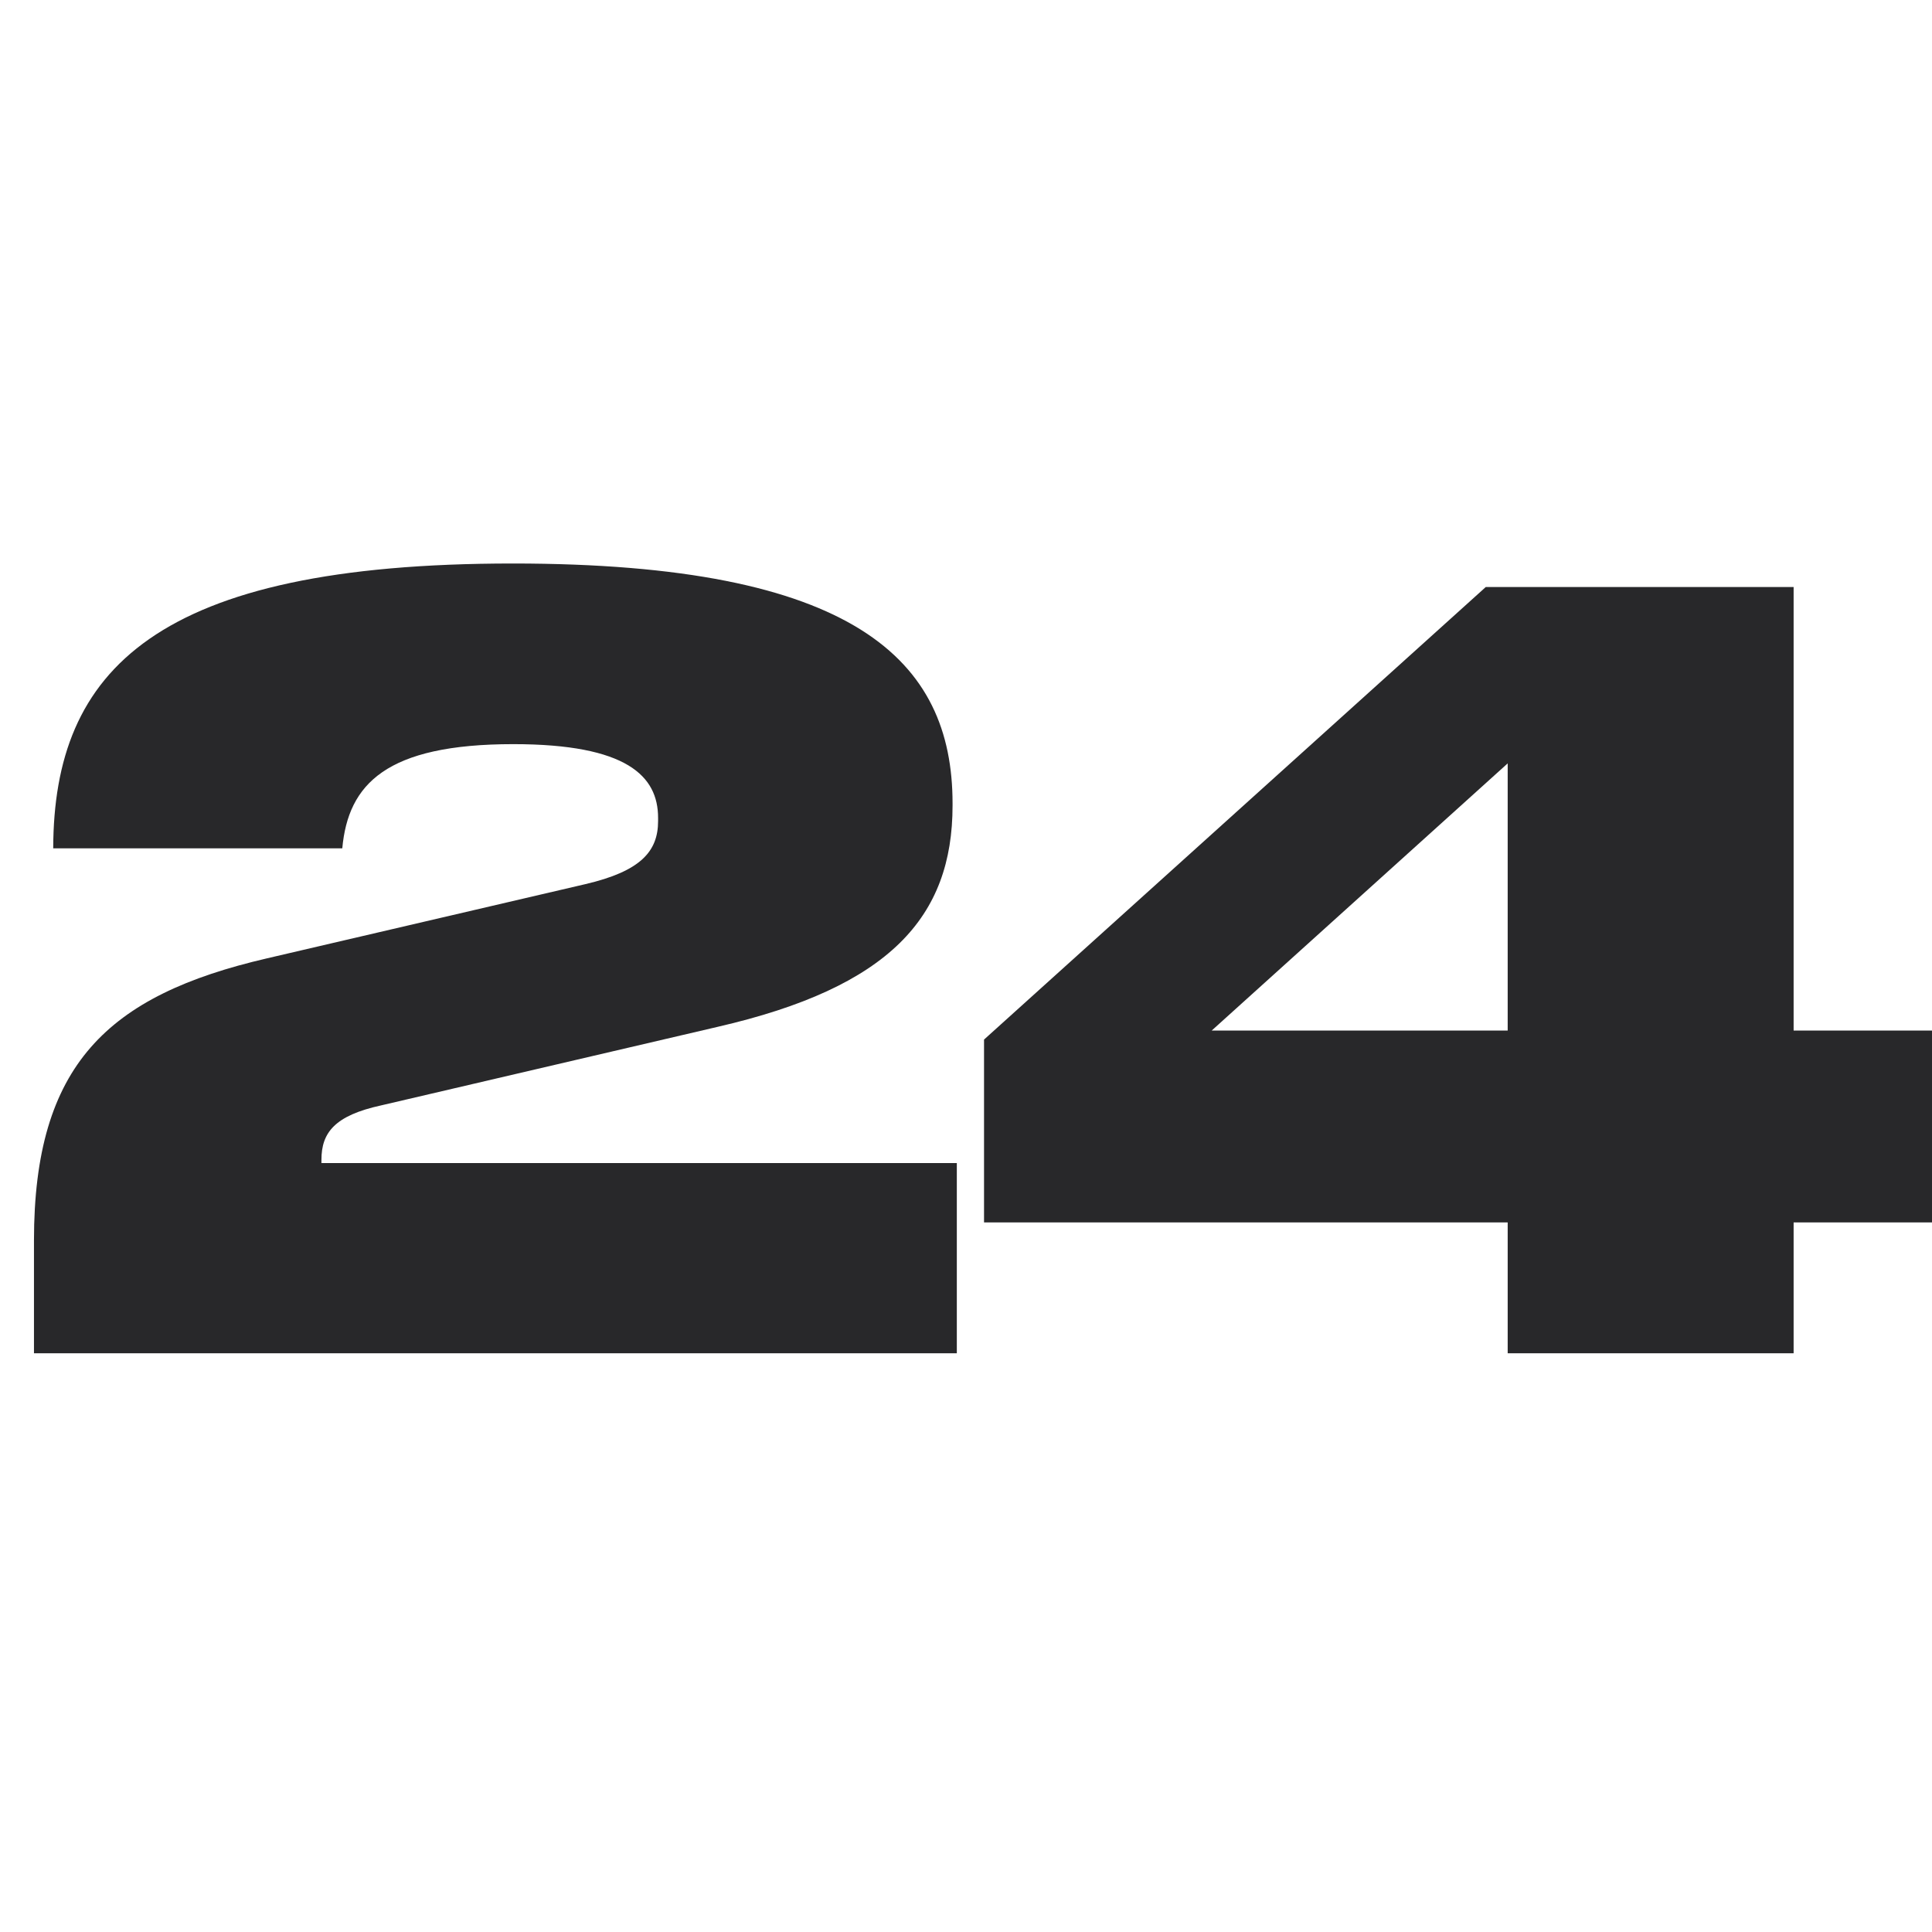 
<svg width="24" height="24" viewBox="0 0 24 24" fill="none" xmlns="http://www.w3.org/2000/svg">
<path d="M0.422 15.41C0.422 13.226 1.338 12.364 3.316 11.905L7.272 10.983C7.956 10.823 8.175 10.578 8.175 10.2V10.16C8.175 9.642 7.79 9.244 6.376 9.244C4.796 9.244 4.325 9.741 4.252 10.538H0.661C0.667 8.321 1.935 7 6.37 7C10.618 7 11.833 8.201 11.833 9.98V10.007C11.833 11.394 11.049 12.264 8.918 12.755L4.737 13.731C4.159 13.857 3.993 14.069 3.993 14.408V14.448H11.886V16.811H0.422V15.41Z" fill="#28282A"/>
<path d="M18.729 16.811V15.185H12.224V12.914L18.457 7.292H22.281V12.802H24V15.185H22.281V16.811H18.729ZM15.052 12.802H18.729V9.483L15.052 12.802Z" fill="#28282A"/>
</svg>
